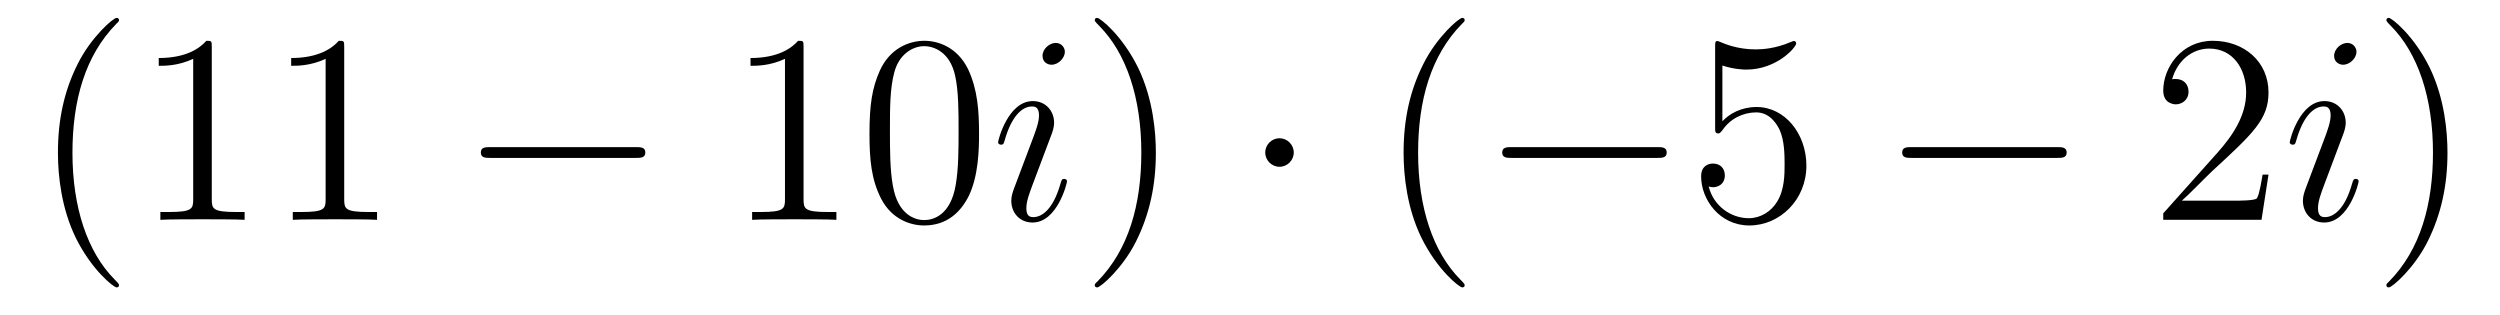 <?xml version='1.0'?>
<!-- This file was generated by dvisvgm 1.14.1 -->
<svg height='14pt' version='1.1' viewBox='0 -14 111 14' width='111pt' xmlns='http://www.w3.org/2000/svg' xmlns:xlink='http://www.w3.org/1999/xlink'>
<g id='page1'>
<g transform='matrix(1 0 0 1 -127 650)'>
<path d='M132.285 -651.335C132.285 -651.371 132.285 -651.395 132.082 -651.598C130.887 -652.806 130.217 -654.778 130.217 -657.217C130.217 -659.536 130.779 -661.532 132.166 -662.943C132.285 -663.05 132.285 -663.074 132.285 -663.11C132.285 -663.182 132.225 -663.206 132.177 -663.206C132.022 -663.206 131.042 -662.345 130.456 -661.173C129.847 -659.966 129.572 -658.687 129.572 -657.217C129.572 -656.152 129.739 -654.73 130.36 -653.451C131.066 -652.017 132.046 -651.239 132.177 -651.239C132.225 -651.239 132.285 -651.263 132.285 -651.335ZM136.403 -661.902C136.403 -662.178 136.403 -662.189 136.164 -662.189C135.877 -661.867 135.279 -661.424 134.048 -661.424V-661.078C134.323 -661.078 134.92 -661.078 135.578 -661.388V-655.16C135.578 -654.73 135.542 -654.587 134.49 -654.587H134.12V-654.24C134.442 -654.264 135.602 -654.264 135.996 -654.264C136.391 -654.264 137.538 -654.264 137.861 -654.24V-654.587H137.491C136.439 -654.587 136.403 -654.73 136.403 -655.16V-661.902ZM142.283 -661.902C142.283 -662.178 142.283 -662.189 142.044 -662.189C141.757 -661.867 141.159 -661.424 139.928 -661.424V-661.078C140.203 -661.078 140.8 -661.078 141.458 -661.388V-655.16C141.458 -654.73 141.422 -654.587 140.37 -654.587H140V-654.24C140.322 -654.264 141.482 -654.264 141.876 -654.264C142.271 -654.264 143.418 -654.264 143.741 -654.24V-654.587H143.37C142.319 -654.587 142.283 -654.73 142.283 -655.16V-661.902Z' fill-rule='evenodd'/>
<path d='M155.234 -656.989C155.437 -656.989 155.653 -656.989 155.653 -657.228C155.653 -657.468 155.437 -657.468 155.234 -657.468H148.767C148.564 -657.468 148.349 -657.468 148.349 -657.228C148.349 -656.989 148.564 -656.989 148.767 -656.989H155.234Z' fill-rule='evenodd'/>
<path d='M162.678 -661.902C162.678 -662.178 162.678 -662.189 162.438 -662.189C162.152 -661.867 161.554 -661.424 160.323 -661.424V-661.078C160.598 -661.078 161.195 -661.078 161.853 -661.388V-655.16C161.853 -654.73 161.817 -654.587 160.765 -654.587H160.394V-654.24C160.717 -654.264 161.877 -654.264 162.271 -654.264C162.666 -654.264 163.813 -654.264 164.136 -654.24V-654.587H163.765C162.713 -654.587 162.678 -654.73 162.678 -655.16V-661.902ZM170.47 -658.065C170.47 -659.058 170.41 -660.026 169.98 -660.934C169.49 -661.927 168.629 -662.189 168.043 -662.189C167.35 -662.189 166.501 -661.843 166.059 -660.851C165.724 -660.097 165.605 -659.356 165.605 -658.065C165.605 -656.906 165.688 -656.033 166.119 -655.184C166.585 -654.276 167.41 -653.989 168.031 -653.989C169.071 -653.989 169.669 -654.611 170.016 -655.304C170.446 -656.2 170.47 -657.372 170.47 -658.065ZM168.031 -654.228C167.649 -654.228 166.872 -654.443 166.645 -655.746C166.513 -656.463 166.513 -657.372 166.513 -658.209C166.513 -659.189 166.513 -660.073 166.705 -660.779C166.908 -661.58 167.517 -661.95 168.031 -661.95C168.486 -661.95 169.179 -661.675 169.406 -660.648C169.561 -659.966 169.561 -659.022 169.561 -658.209C169.561 -657.408 169.561 -656.499 169.43 -655.77C169.203 -654.455 168.45 -654.228 168.031 -654.228Z' fill-rule='evenodd'/>
<path d='M174.376 -655.949C174.376 -656.009 174.328 -656.057 174.256 -656.057C174.148 -656.057 174.137 -656.021 174.077 -655.818C173.766 -654.73 173.276 -654.36 172.881 -654.36C172.738 -654.36 172.57 -654.395 172.57 -654.754C172.57 -655.077 172.714 -655.435 172.845 -655.794L173.682 -658.017C173.718 -658.113 173.802 -658.328 173.802 -658.555C173.802 -659.058 173.443 -659.512 172.857 -659.512C171.758 -659.512 171.315 -657.778 171.315 -657.683C171.315 -657.635 171.363 -657.575 171.447 -657.575C171.554 -657.575 171.566 -657.623 171.614 -657.79C171.901 -658.794 172.355 -659.273 172.822 -659.273C172.929 -659.273 173.132 -659.261 173.132 -658.878C173.132 -658.567 172.977 -658.173 172.881 -657.91L172.044 -655.687C171.973 -655.495 171.901 -655.304 171.901 -655.089C171.901 -654.551 172.272 -654.12 172.845 -654.12C173.945 -654.12 174.376 -655.866 174.376 -655.949ZM174.28 -661.699C174.28 -661.879 174.137 -662.094 173.873 -662.094C173.598 -662.094 173.288 -661.831 173.288 -661.52C173.288 -661.221 173.539 -661.126 173.682 -661.126C174.005 -661.126 174.28 -661.436 174.28 -661.699Z' fill-rule='evenodd'/>
<path d='M178.32 -657.217C178.32 -658.125 178.201 -659.607 177.532 -660.994C176.826 -662.428 175.846 -663.206 175.715 -663.206C175.667 -663.206 175.607 -663.182 175.607 -663.11C175.607 -663.074 175.607 -663.05 175.81 -662.847C177.006 -661.64 177.675 -659.667 177.675 -657.228C177.675 -654.909 177.113 -652.913 175.726 -651.502C175.607 -651.395 175.607 -651.371 175.607 -651.335C175.607 -651.263 175.667 -651.239 175.715 -651.239C175.87 -651.239 176.85 -652.1 177.436 -653.272C178.046 -654.491 178.32 -655.782 178.32 -657.217Z' fill-rule='evenodd'/>
<path d='M184.443 -657.228C184.443 -657.575 184.157 -657.862 183.81 -657.862C183.463 -657.862 183.176 -657.575 183.176 -657.228C183.176 -656.882 183.463 -656.595 183.81 -656.595C184.157 -656.595 184.443 -656.882 184.443 -657.228Z' fill-rule='evenodd'/>
<path d='M192.032 -651.335C192.032 -651.371 192.032 -651.395 191.829 -651.598C190.634 -652.806 189.964 -654.778 189.964 -657.217C189.964 -659.536 190.526 -661.532 191.913 -662.943C192.032 -663.05 192.032 -663.074 192.032 -663.11C192.032 -663.182 191.973 -663.206 191.925 -663.206C191.77 -663.206 190.789 -662.345 190.204 -661.173C189.594 -659.966 189.319 -658.687 189.319 -657.217C189.319 -656.152 189.486 -654.73 190.108 -653.451C190.813 -652.017 191.793 -651.239 191.925 -651.239C191.973 -651.239 192.032 -651.263 192.032 -651.335Z' fill-rule='evenodd'/>
<path d='M200.584 -656.989C200.788 -656.989 201.002 -656.989 201.002 -657.228C201.002 -657.468 200.788 -657.468 200.584 -657.468H194.117C193.914 -657.468 193.698 -657.468 193.698 -657.228C193.698 -656.989 193.914 -656.989 194.117 -656.989H200.584Z' fill-rule='evenodd'/>
<path d='M203.474 -661.09C203.988 -660.922 204.407 -660.91 204.539 -660.91C205.889 -660.91 206.75 -661.902 206.75 -662.07C206.75 -662.118 206.726 -662.178 206.654 -662.178C206.63 -662.178 206.606 -662.178 206.498 -662.13C205.829 -661.843 205.255 -661.807 204.946 -661.807C204.156 -661.807 203.594 -662.046 203.366 -662.142C203.284 -662.178 203.26 -662.178 203.248 -662.178C203.152 -662.178 203.152 -662.106 203.152 -661.914V-658.364C203.152 -658.149 203.152 -658.077 203.296 -658.077C203.356 -658.077 203.366 -658.089 203.486 -658.233C203.821 -658.723 204.383 -659.01 204.98 -659.01C205.614 -659.01 205.925 -658.424 206.021 -658.221C206.224 -657.754 206.236 -657.169 206.236 -656.714C206.236 -656.26 206.236 -655.579 205.901 -655.041C205.638 -654.611 205.172 -654.312 204.646 -654.312C203.857 -654.312 203.08 -654.85 202.865 -655.722C202.925 -655.698 202.997 -655.687 203.057 -655.687C203.26 -655.687 203.582 -655.806 203.582 -656.212C203.582 -656.547 203.356 -656.738 203.057 -656.738C202.841 -656.738 202.53 -656.631 202.53 -656.165C202.53 -655.148 203.344 -653.989 204.67 -653.989C206.021 -653.989 207.204 -655.125 207.204 -656.643C207.204 -658.065 206.248 -659.249 204.992 -659.249C204.311 -659.249 203.785 -658.95 203.474 -658.615V-661.09Z' fill-rule='evenodd'/>
<path d='M218.341 -656.989C218.544 -656.989 218.76 -656.989 218.76 -657.228C218.76 -657.468 218.544 -657.468 218.341 -657.468H211.874C211.67 -657.468 211.456 -657.468 211.456 -657.228C211.456 -656.989 211.67 -656.989 211.874 -656.989H218.341Z' fill-rule='evenodd'/>
<path d='M227.722 -656.248H227.459C227.423 -656.045 227.327 -655.387 227.207 -655.196C227.124 -655.089 226.442 -655.089 226.084 -655.089H223.872C224.195 -655.364 224.924 -656.129 225.235 -656.416C227.052 -658.089 227.722 -658.711 227.722 -659.894C227.722 -661.269 226.633 -662.189 225.247 -662.189C223.86 -662.189 223.048 -661.006 223.048 -659.978C223.048 -659.368 223.573 -659.368 223.609 -659.368C223.86 -659.368 224.171 -659.547 224.171 -659.93C224.171 -660.265 223.944 -660.492 223.609 -660.492C223.501 -660.492 223.478 -660.492 223.442 -660.48C223.669 -661.293 224.315 -661.843 225.091 -661.843C226.108 -661.843 226.729 -660.994 226.729 -659.894C226.729 -658.878 226.144 -657.993 225.462 -657.228L223.048 -654.527V-654.24H227.411L227.722 -656.248Z' fill-rule='evenodd'/>
<path d='M231.724 -655.949C231.724 -656.009 231.676 -656.057 231.604 -656.057C231.497 -656.057 231.485 -656.021 231.425 -655.818C231.114 -654.73 230.623 -654.36 230.23 -654.36C230.086 -654.36 229.919 -654.395 229.919 -654.754C229.919 -655.077 230.062 -655.435 230.194 -655.794L231.03 -658.017C231.066 -658.113 231.15 -658.328 231.15 -658.555C231.15 -659.058 230.791 -659.512 230.206 -659.512C229.105 -659.512 228.664 -657.778 228.664 -657.683C228.664 -657.635 228.712 -657.575 228.794 -657.575C228.902 -657.575 228.914 -657.623 228.962 -657.79C229.249 -658.794 229.703 -659.273 230.17 -659.273C230.278 -659.273 230.48 -659.261 230.48 -658.878C230.48 -658.567 230.324 -658.173 230.23 -657.91L229.392 -655.687C229.321 -655.495 229.249 -655.304 229.249 -655.089C229.249 -654.551 229.62 -654.12 230.194 -654.12C231.293 -654.12 231.724 -655.866 231.724 -655.949ZM231.628 -661.699C231.628 -661.879 231.485 -662.094 231.222 -662.094C230.946 -662.094 230.635 -661.831 230.635 -661.52C230.635 -661.221 230.887 -661.126 231.03 -661.126C231.353 -661.126 231.628 -661.436 231.628 -661.699Z' fill-rule='evenodd'/>
<path d='M235.668 -657.217C235.668 -658.125 235.549 -659.607 234.88 -660.994C234.174 -662.428 233.194 -663.206 233.063 -663.206C233.015 -663.206 232.955 -663.182 232.955 -663.11C232.955 -663.074 232.955 -663.05 233.158 -662.847C234.354 -661.64 235.024 -659.667 235.024 -657.228C235.024 -654.909 234.461 -652.913 233.075 -651.502C232.955 -651.395 232.955 -651.371 232.955 -651.335C232.955 -651.263 233.015 -651.239 233.063 -651.239C233.218 -651.239 234.198 -652.1 234.784 -653.272C235.393 -654.491 235.668 -655.782 235.668 -657.217Z' fill-rule='evenodd'/>
</g>
</g>
</svg>
